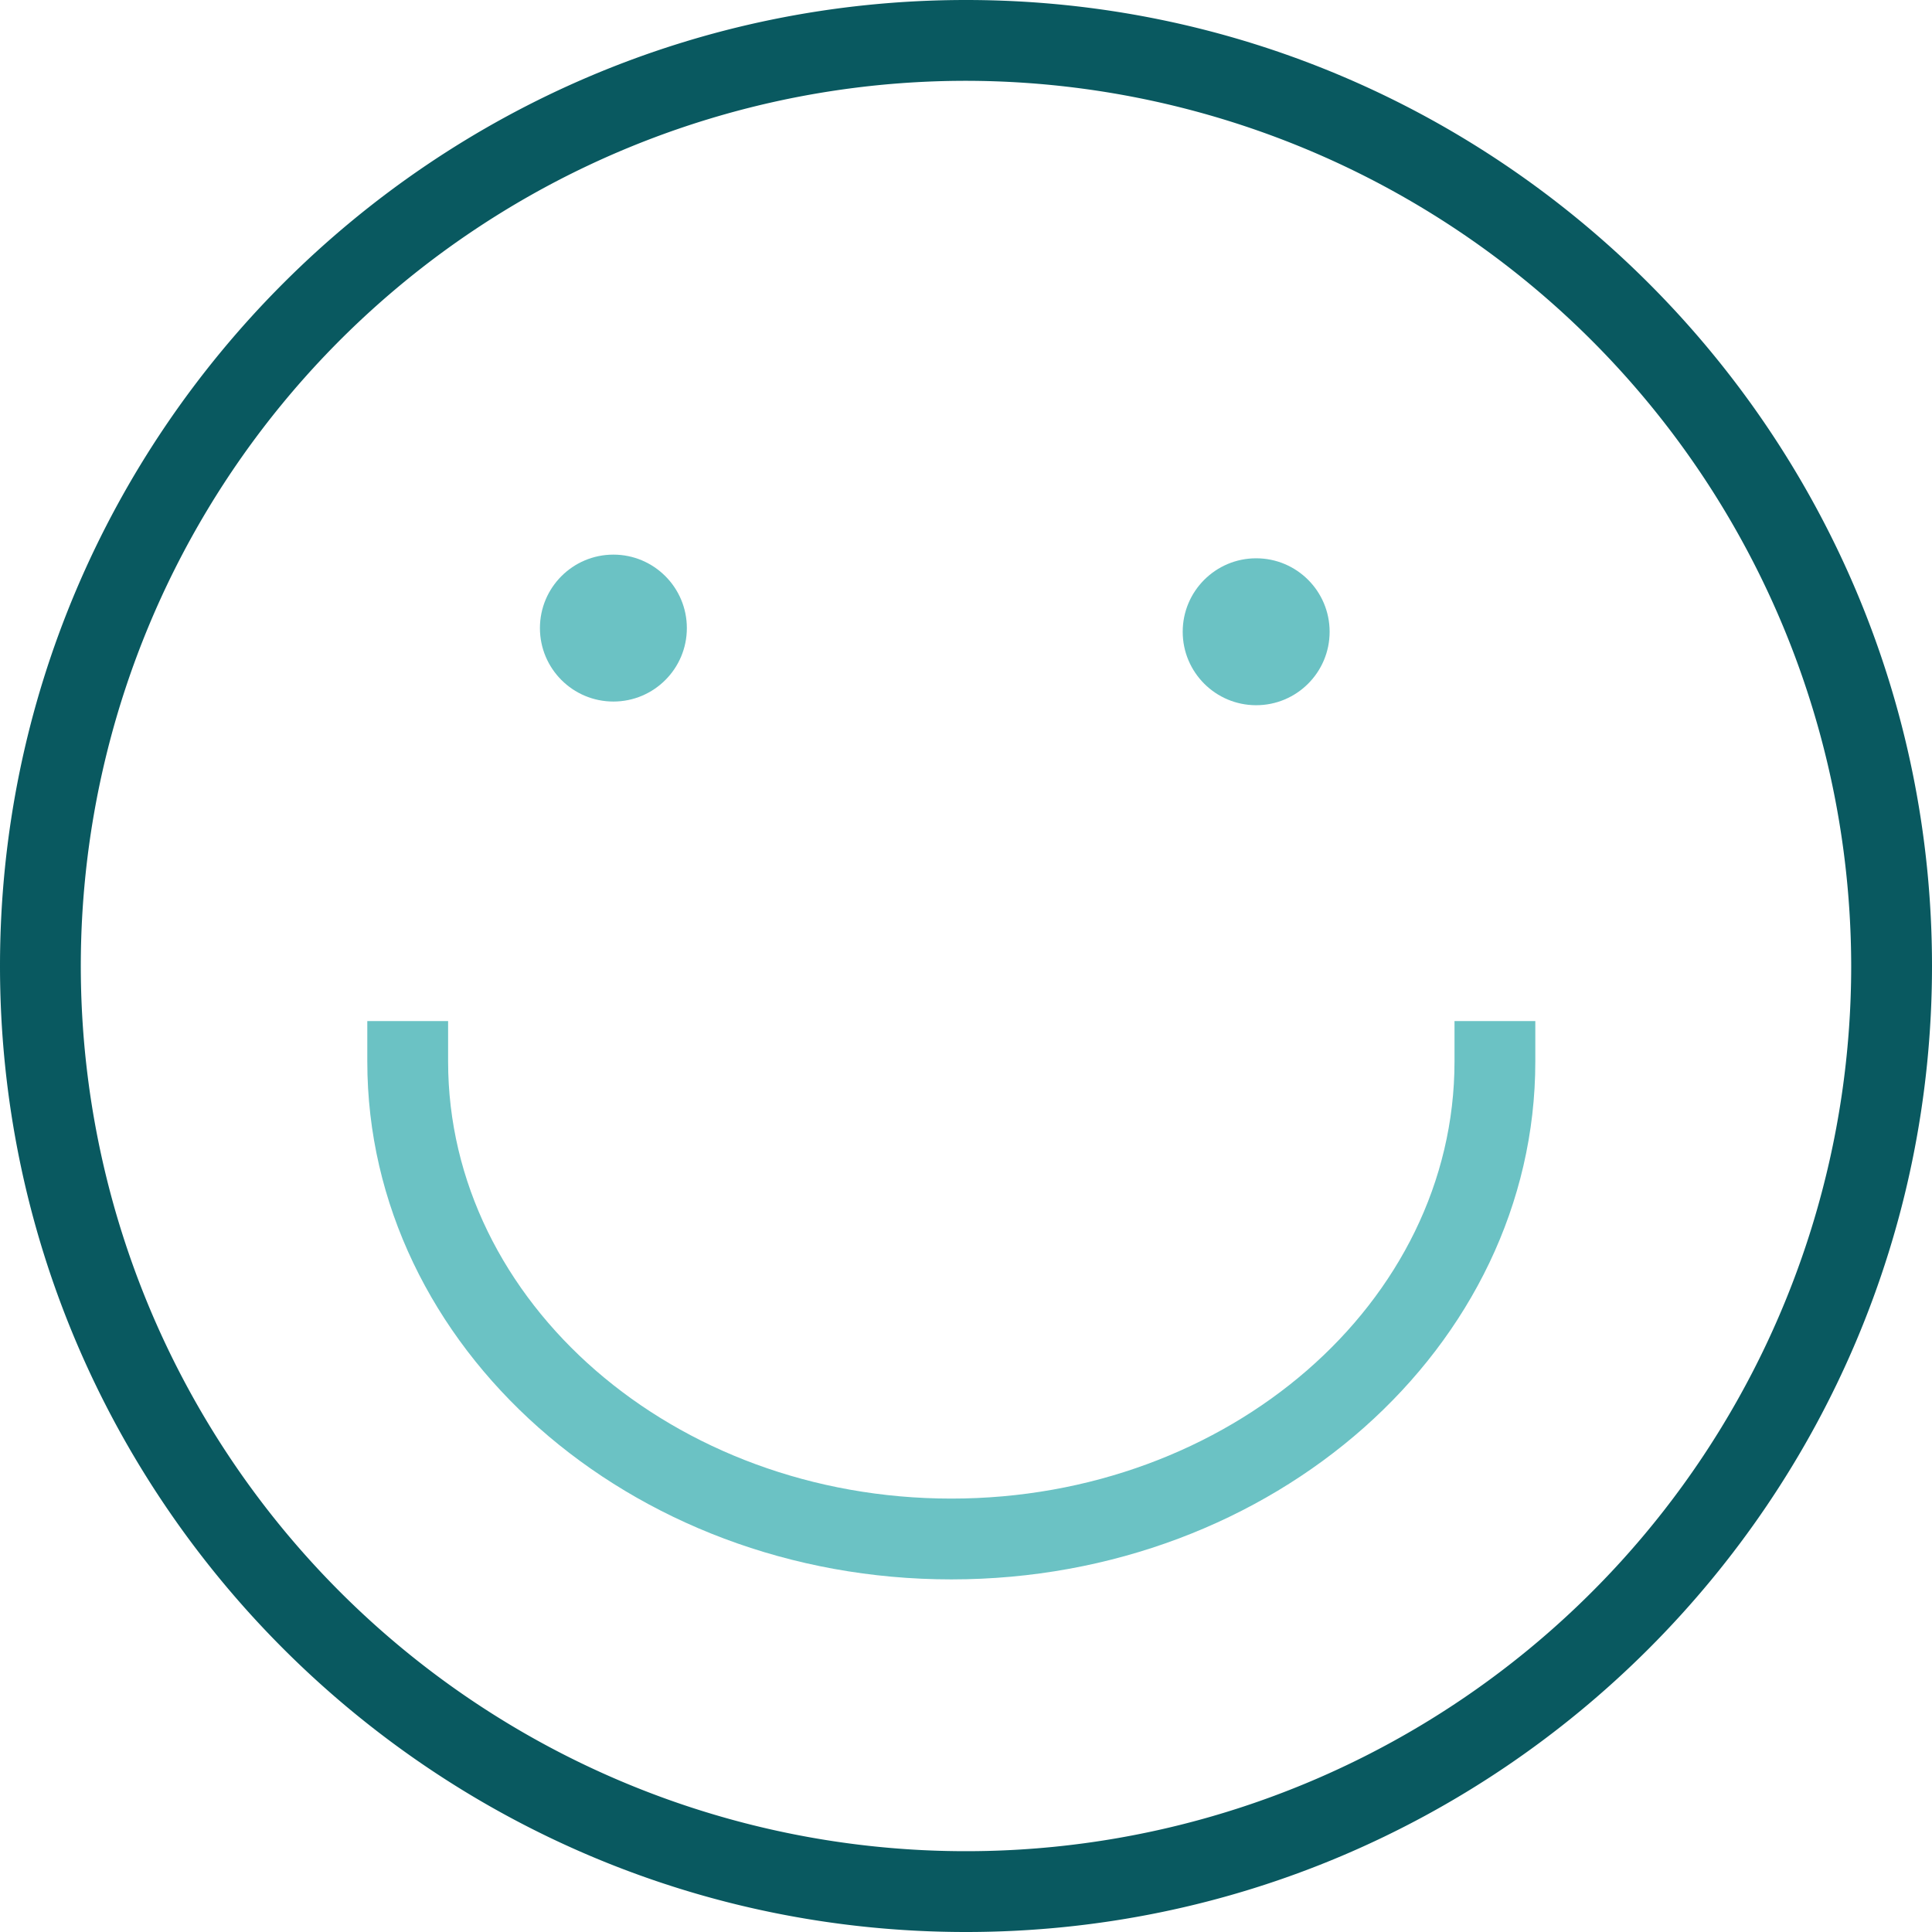 <svg xmlns="http://www.w3.org/2000/svg" viewBox="0 0 263 263"><defs><style>.cls-1{fill:#095960;}.cls-2{fill:#6bc2c4;}</style></defs><g id="Layer_2" data-name="Layer 2"><g id="Layer_2-2" data-name="Layer 2"><path class="cls-1" d="M131.5,263C59,263,0,204,0,131.5S59,0,131.5,0,263,59,263,131.5,204,263,131.5,263Zm0-252A120.5,120.5,0,1,0,252,131.5,120.64,120.64,0,0,0,131.5,11Z"/><circle class="cls-2" cx="83.5" cy="85.5" r="10"/><circle class="cls-2" cx="171" cy="86" r="10"/><path class="cls-2" d="M129.5,215C85.66,215,50,183.37,50,144.5V139H61v5.5c0,32.81,30.73,59.5,68.5,59.5S198,177.31,198,144.5V139h11v5.5C209,183.37,173.34,215,129.5,215Z"/></g></g></svg>